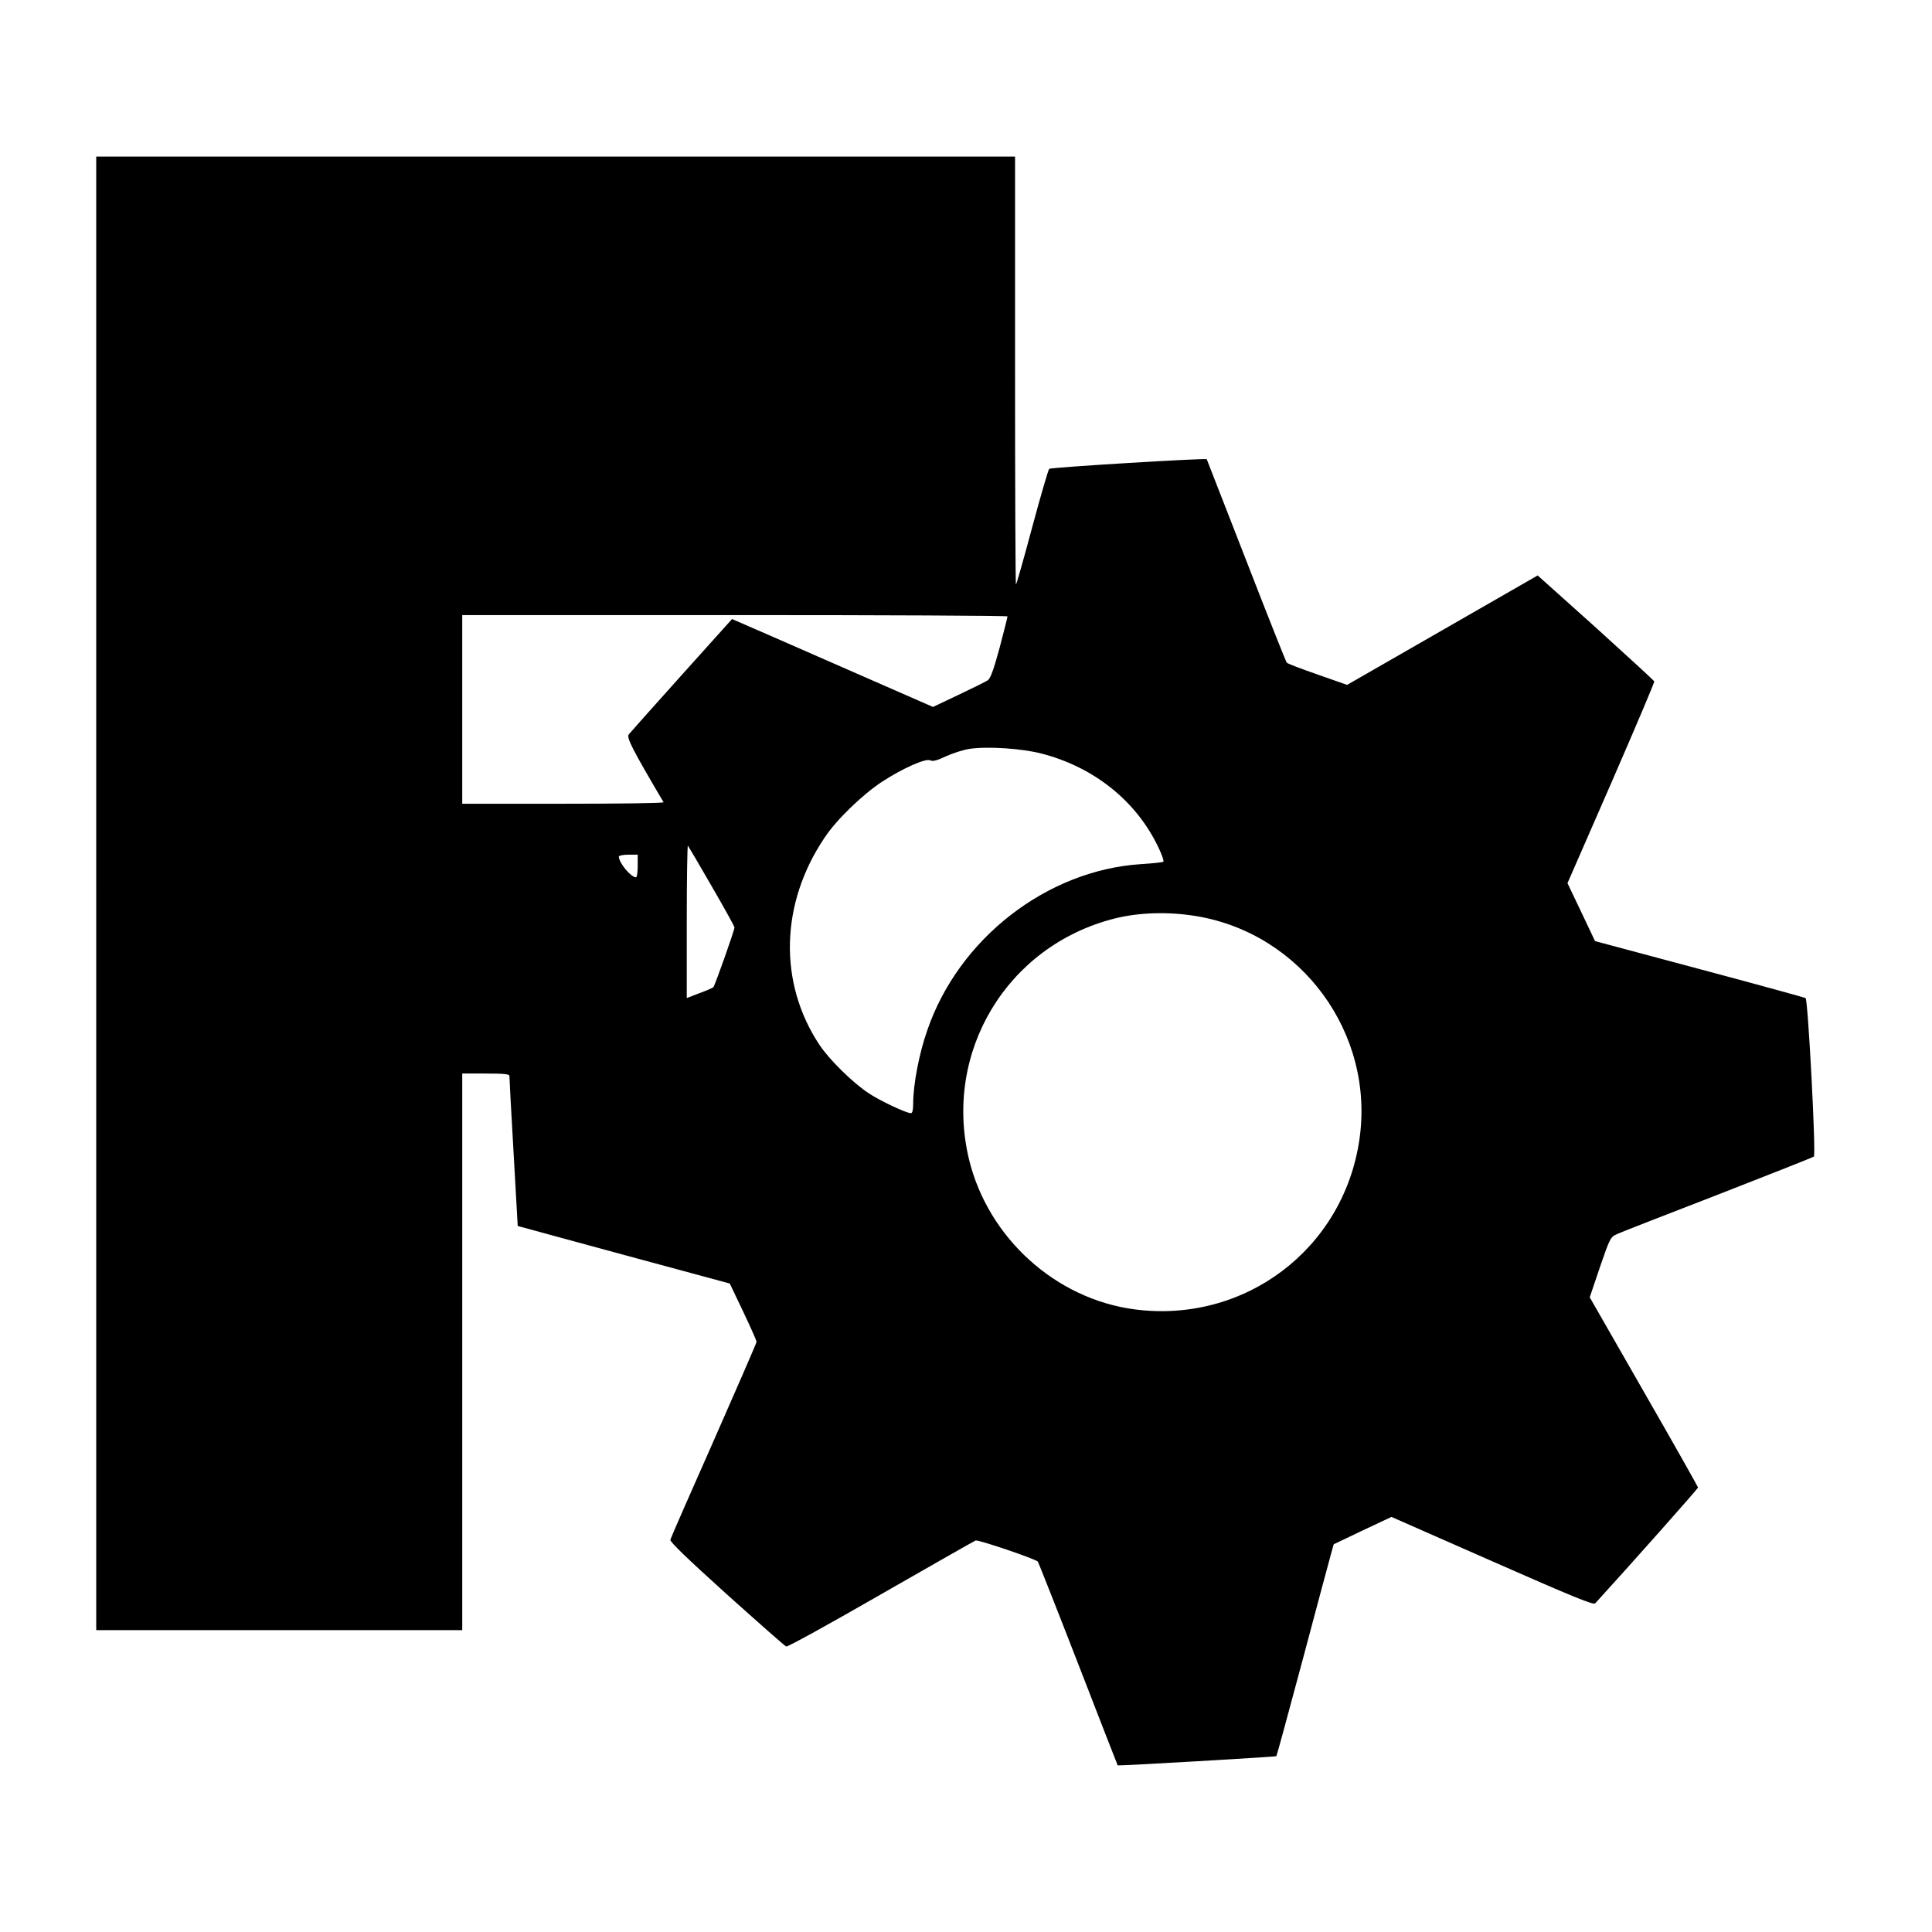 <?xml version="1.0" standalone="no"?>
<!DOCTYPE svg PUBLIC "-//W3C//DTD SVG 20010904//EN"
 "http://www.w3.org/TR/2001/REC-SVG-20010904/DTD/svg10.dtd">
<svg version="1.0" xmlns="http://www.w3.org/2000/svg"
 width="1024pt" height="1024pt" viewBox="0 0 1024 1024"
 preserveAspectRatio="xMidYMid meet">

<g transform="translate(0,1024) scale(0.1,-0.1)"
fill="#000000" stroke="none">
<path d="M510 5505 l0 -3905 970 0 970 0 0 1475 0 1475 125 0 c93 0 125 -3
125 -12 0 -7 9 -189 22 -405 l22 -391 562 -153 562 -152 71 -149 c39 -82 71
-154 71 -160 0 -5 -102 -240 -226 -521 -125 -282 -229 -519 -231 -528 -3 -11
92 -102 299 -289 167 -150 309 -275 315 -277 7 -3 232 121 501 276 269 154
495 283 503 286 14 5 316 -97 330 -112 3 -5 100 -249 214 -543 114 -294 208
-536 209 -537 3 -3 837 45 841 49 2 1 65 233 140 513 75 281 142 533 150 560
l14 50 153 73 153 72 534 -235 c431 -190 537 -233 546 -223 190 208 545 608
545 614 0 3 -129 232 -287 507 l-287 501 54 160 c55 159 55 159 95 177 22 10
263 104 535 209 272 106 499 196 504 200 12 11 -31 832 -44 840 -5 3 -259 73
-563 154 l-553 148 -73 154 -73 153 232 531 c127 292 230 534 228 539 -2 4
-141 132 -310 285 l-308 276 -505 -290 -505 -290 -157 55 c-86 30 -160 58
-163 63 -4 4 -101 248 -215 542 -115 294 -209 536 -209 536 -4 7 -827 -43
-835 -51 -5 -5 -46 -145 -90 -309 -44 -165 -83 -301 -86 -304 -3 -3 -5 506 -5
1131 l0 1137 -2435 0 -2435 0 0 -3905z m4830 1468 c0 -5 -19 -79 -42 -167 -32
-117 -48 -162 -63 -172 -11 -7 -81 -42 -155 -77 l-135 -64 -340 149 c-187 82
-427 187 -532 233 l-193 84 -267 -297 c-146 -163 -273 -305 -280 -314 -14 -16
17 -77 184 -360 2 -5 -237 -8 -531 -8 l-536 0 0 500 0 500 1445 0 c795 0 1445
-3 1445 -7z m180 -727 c280 -72 506 -254 622 -502 17 -36 28 -68 24 -71 -3 -4
-57 -9 -118 -13 -499 -32 -966 -394 -1133 -880 -44 -125 -75 -289 -75 -390 0
-33 -4 -50 -12 -50 -25 0 -164 66 -223 105 -86 57 -208 177 -261 256 -219 329
-209 751 27 1100 62 94 201 228 303 295 114 74 233 126 257 114 12 -7 36 -1
84 22 37 17 92 34 124 39 98 14 277 2 381 -25z m-1748 -703 c66 -114 121 -213
121 -219 0 -14 -103 -306 -112 -316 -3 -4 -36 -18 -74 -32 l-67 -26 0 407 c0
223 3 404 6 401 3 -4 60 -100 126 -215z m-392 107 c0 -33 -4 -60 -9 -60 -27 0
-91 77 -91 110 0 5 22 10 50 10 l50 0 0 -60z m2957 -265 c561 -91 951 -623
868 -1186 -85 -580 -609 -975 -1191 -899 -419 55 -777 379 -878 795 -137 569
201 1131 769 1276 130 33 284 38 432 14z"/>
</g>
</svg>
